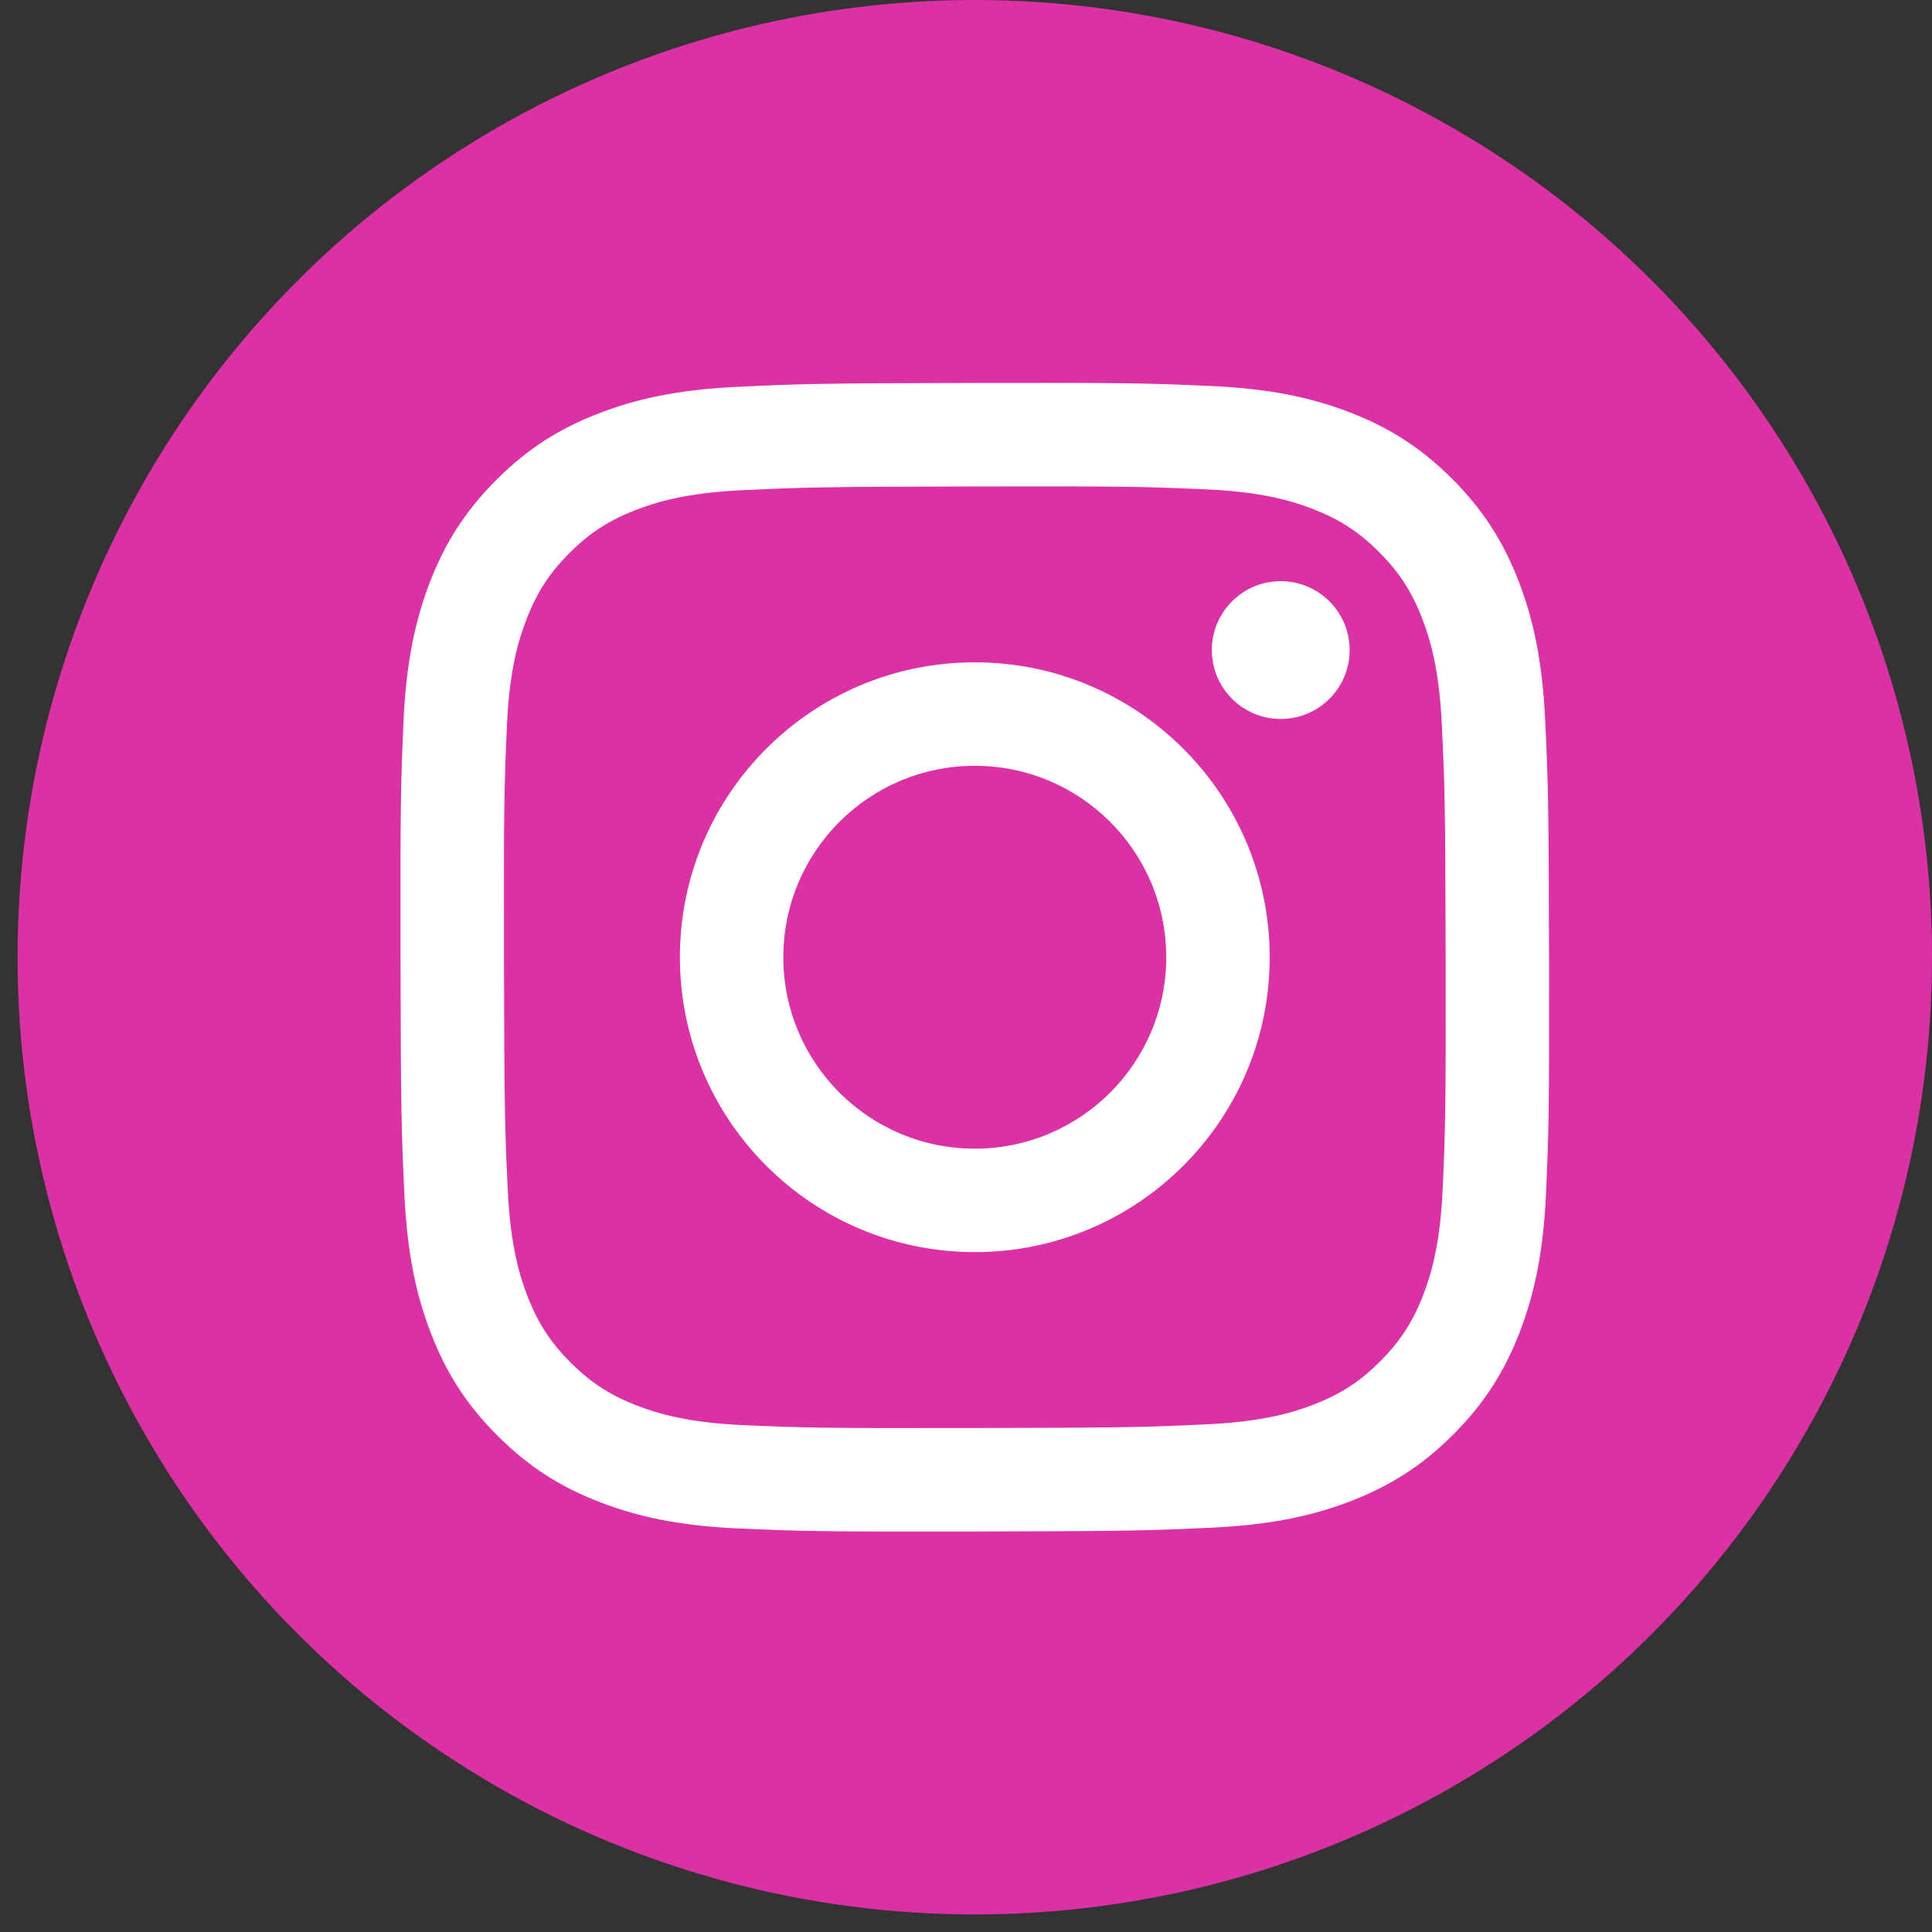 <svg width="55" height="55" viewBox="0 0 55 55" fill="none" xmlns="http://www.w3.org/2000/svg">
<rect x="0" y="0" width="55" height="55" fill="#333333" stroke="none"/>
<circle cx="27.75" cy="27.25" r="27.25" fill="#DC30A5"/>
<path d="M20.979 11.013C19.239 11.095 18.051 11.374 17.012 11.781C15.938 12.199 15.026 12.761 14.12 13.671C13.213 14.582 12.655 15.495 12.239 16.57C11.837 17.611 11.564 18.8 11.487 20.541C11.411 22.285 11.393 22.841 11.402 27.282C11.41 31.721 11.43 32.278 11.513 34.023C11.596 35.762 11.874 36.95 12.28 37.989C12.7 39.064 13.261 39.974 14.172 40.881C15.082 41.788 15.995 42.345 17.072 42.761C18.111 43.163 19.301 43.437 21.041 43.513C22.785 43.59 23.342 43.607 27.781 43.599C32.221 43.59 32.778 43.571 34.522 43.488C36.262 43.405 37.449 43.126 38.489 42.72C39.563 42.3 40.474 41.74 41.381 40.829C42.287 39.919 42.844 39.006 43.261 37.929C43.663 36.889 43.937 35.7 44.013 33.961C44.089 32.216 44.107 31.658 44.098 27.219C44.09 22.779 44.07 22.223 43.987 20.48C43.904 18.739 43.626 17.552 43.22 16.512C42.799 15.438 42.239 14.527 41.329 13.62C40.419 12.713 39.505 12.155 38.429 11.74C37.388 11.338 36.2 11.063 34.459 10.988C32.716 10.91 32.159 10.893 27.719 10.902C23.279 10.91 22.723 10.929 20.979 11.013M21.17 40.571C19.575 40.501 18.71 40.236 18.133 40.014C17.369 39.719 16.824 39.364 16.25 38.795C15.678 38.223 15.322 37.68 15.024 36.917C14.8 36.341 14.53 35.476 14.456 33.882C14.374 32.159 14.356 31.642 14.348 27.276C14.339 22.911 14.355 22.394 14.431 20.669C14.499 19.076 14.765 18.209 14.987 17.633C15.283 16.868 15.636 16.324 16.206 15.75C16.778 15.177 17.321 14.822 18.084 14.524C18.661 14.299 19.525 14.031 21.119 13.956C22.843 13.874 23.36 13.857 27.724 13.848C32.09 13.84 32.607 13.855 34.332 13.931C35.924 14 36.791 14.264 37.367 14.487C38.132 14.783 38.677 15.135 39.25 15.707C39.823 16.278 40.179 16.821 40.477 17.585C40.702 18.16 40.97 19.026 41.045 20.619C41.127 22.343 41.146 22.86 41.154 27.225C41.162 31.591 41.146 32.108 41.071 33.831C41.001 35.425 40.737 36.291 40.514 36.869C40.219 37.632 39.865 38.177 39.294 38.751C38.723 39.323 38.18 39.679 37.416 39.977C36.841 40.202 35.975 40.47 34.383 40.546C32.659 40.627 32.142 40.645 27.776 40.653C23.411 40.662 22.895 40.645 21.17 40.571M34.498 18.51C34.5 19.593 35.381 20.47 36.464 20.468C37.547 20.466 38.424 19.586 38.422 18.503C38.42 17.42 37.539 16.543 36.456 16.545C35.373 16.547 34.496 17.427 34.498 18.51M19.355 27.266C19.364 31.903 23.13 35.654 27.766 35.645C32.402 35.636 36.155 31.871 36.146 27.234C36.137 22.599 32.37 18.846 27.734 18.855C23.098 18.864 19.346 22.63 19.355 27.266ZM22.3 27.26C22.295 24.251 24.731 21.806 27.739 21.801C30.749 21.795 33.194 24.23 33.2 27.24C33.206 30.25 30.77 32.694 27.76 32.7C24.751 32.706 22.306 30.271 22.3 27.261" fill="white"/>
</svg>
